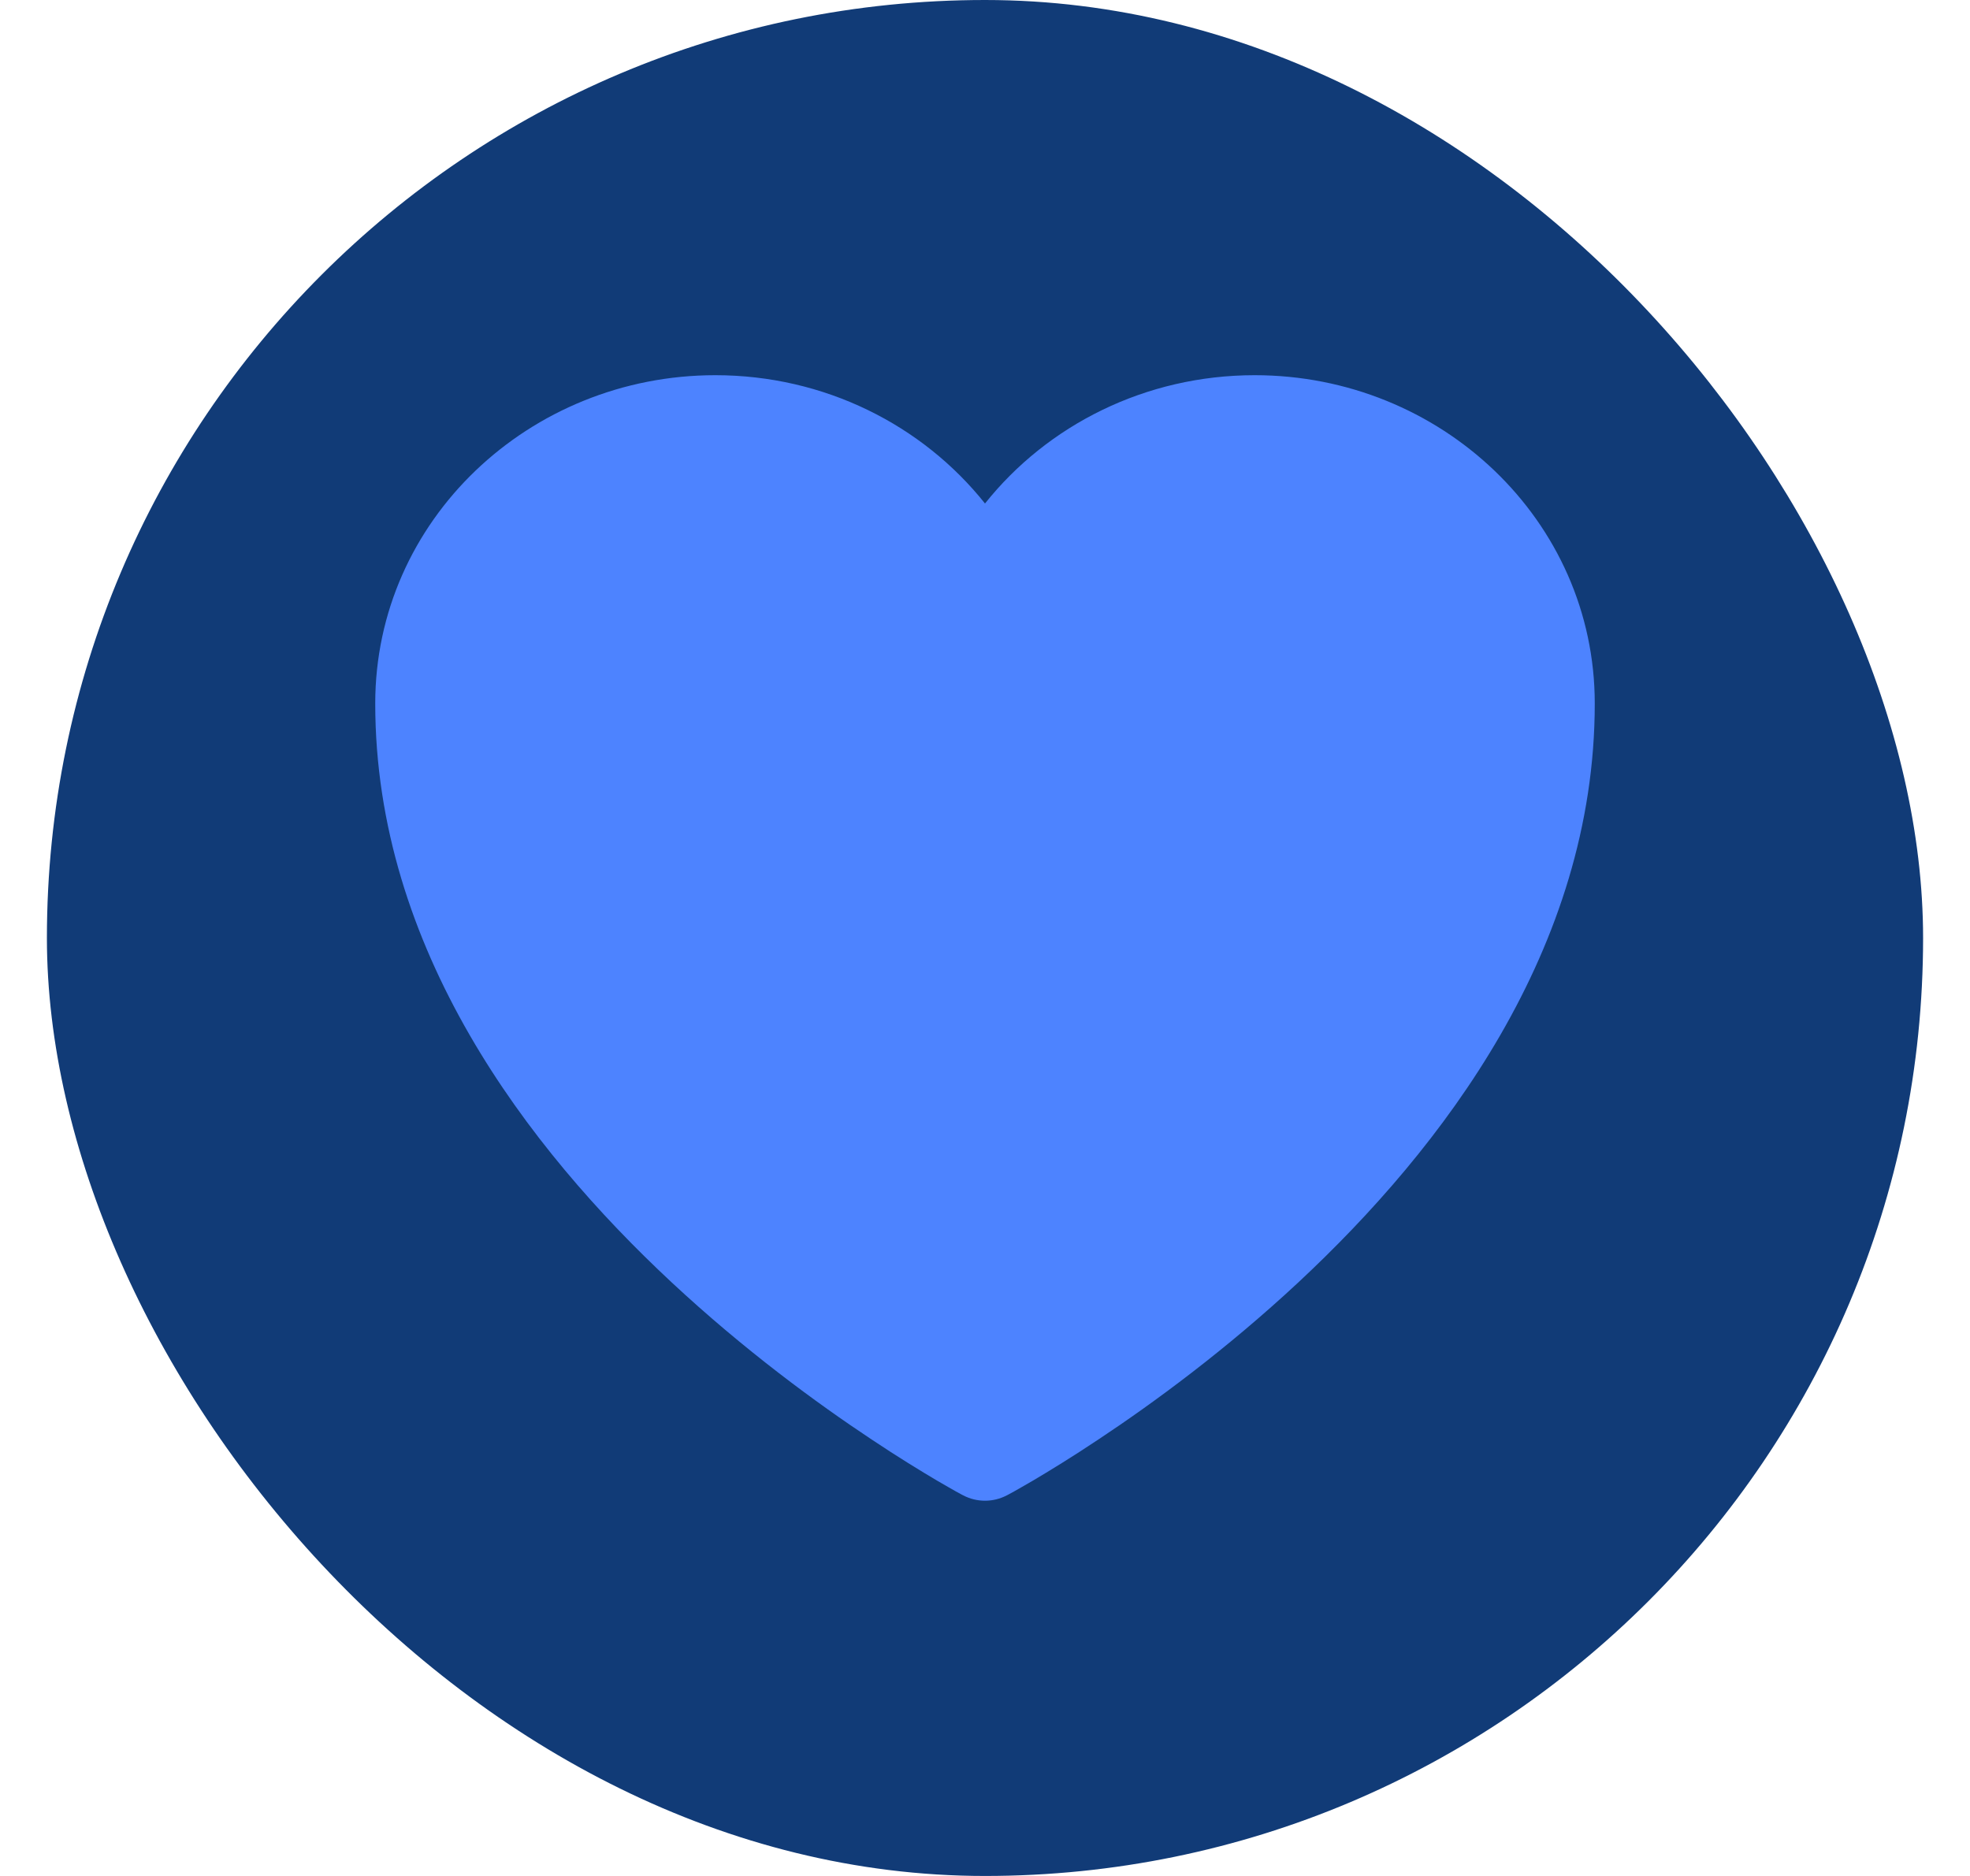 <?xml version="1.0" encoding="UTF-8"?> <svg xmlns="http://www.w3.org/2000/svg" width="21" height="20" viewBox="0 0 21 20" fill="none"><rect x="0.5" width="20" height="20" rx="10" fill="#113B77"></rect><path d="M10.263 15.94L10.259 15.938L10.244 15.93C10.231 15.923 10.213 15.913 10.189 15.9C10.142 15.873 10.074 15.835 9.989 15.785C9.818 15.684 9.575 15.536 9.286 15.343C8.707 14.959 7.934 14.393 7.159 13.671C5.625 12.241 4 10.117 4 7.5C4 5.548 5.642 4 7.625 4C8.791 4 9.835 4.533 10.5 5.368C11.165 4.533 12.209 4 13.375 4C15.358 4 17 5.548 17 7.5C17 10.117 15.375 12.241 13.841 13.671C13.066 14.393 12.293 14.959 11.714 15.343C11.425 15.536 11.182 15.684 11.011 15.785C10.926 15.835 10.858 15.873 10.811 15.9C10.787 15.913 10.769 15.923 10.756 15.93L10.741 15.938L10.737 15.94L10.735 15.941C10.588 16.019 10.412 16.019 10.265 15.941L10.263 15.94Z" fill="#4D83FF"></path></svg> 